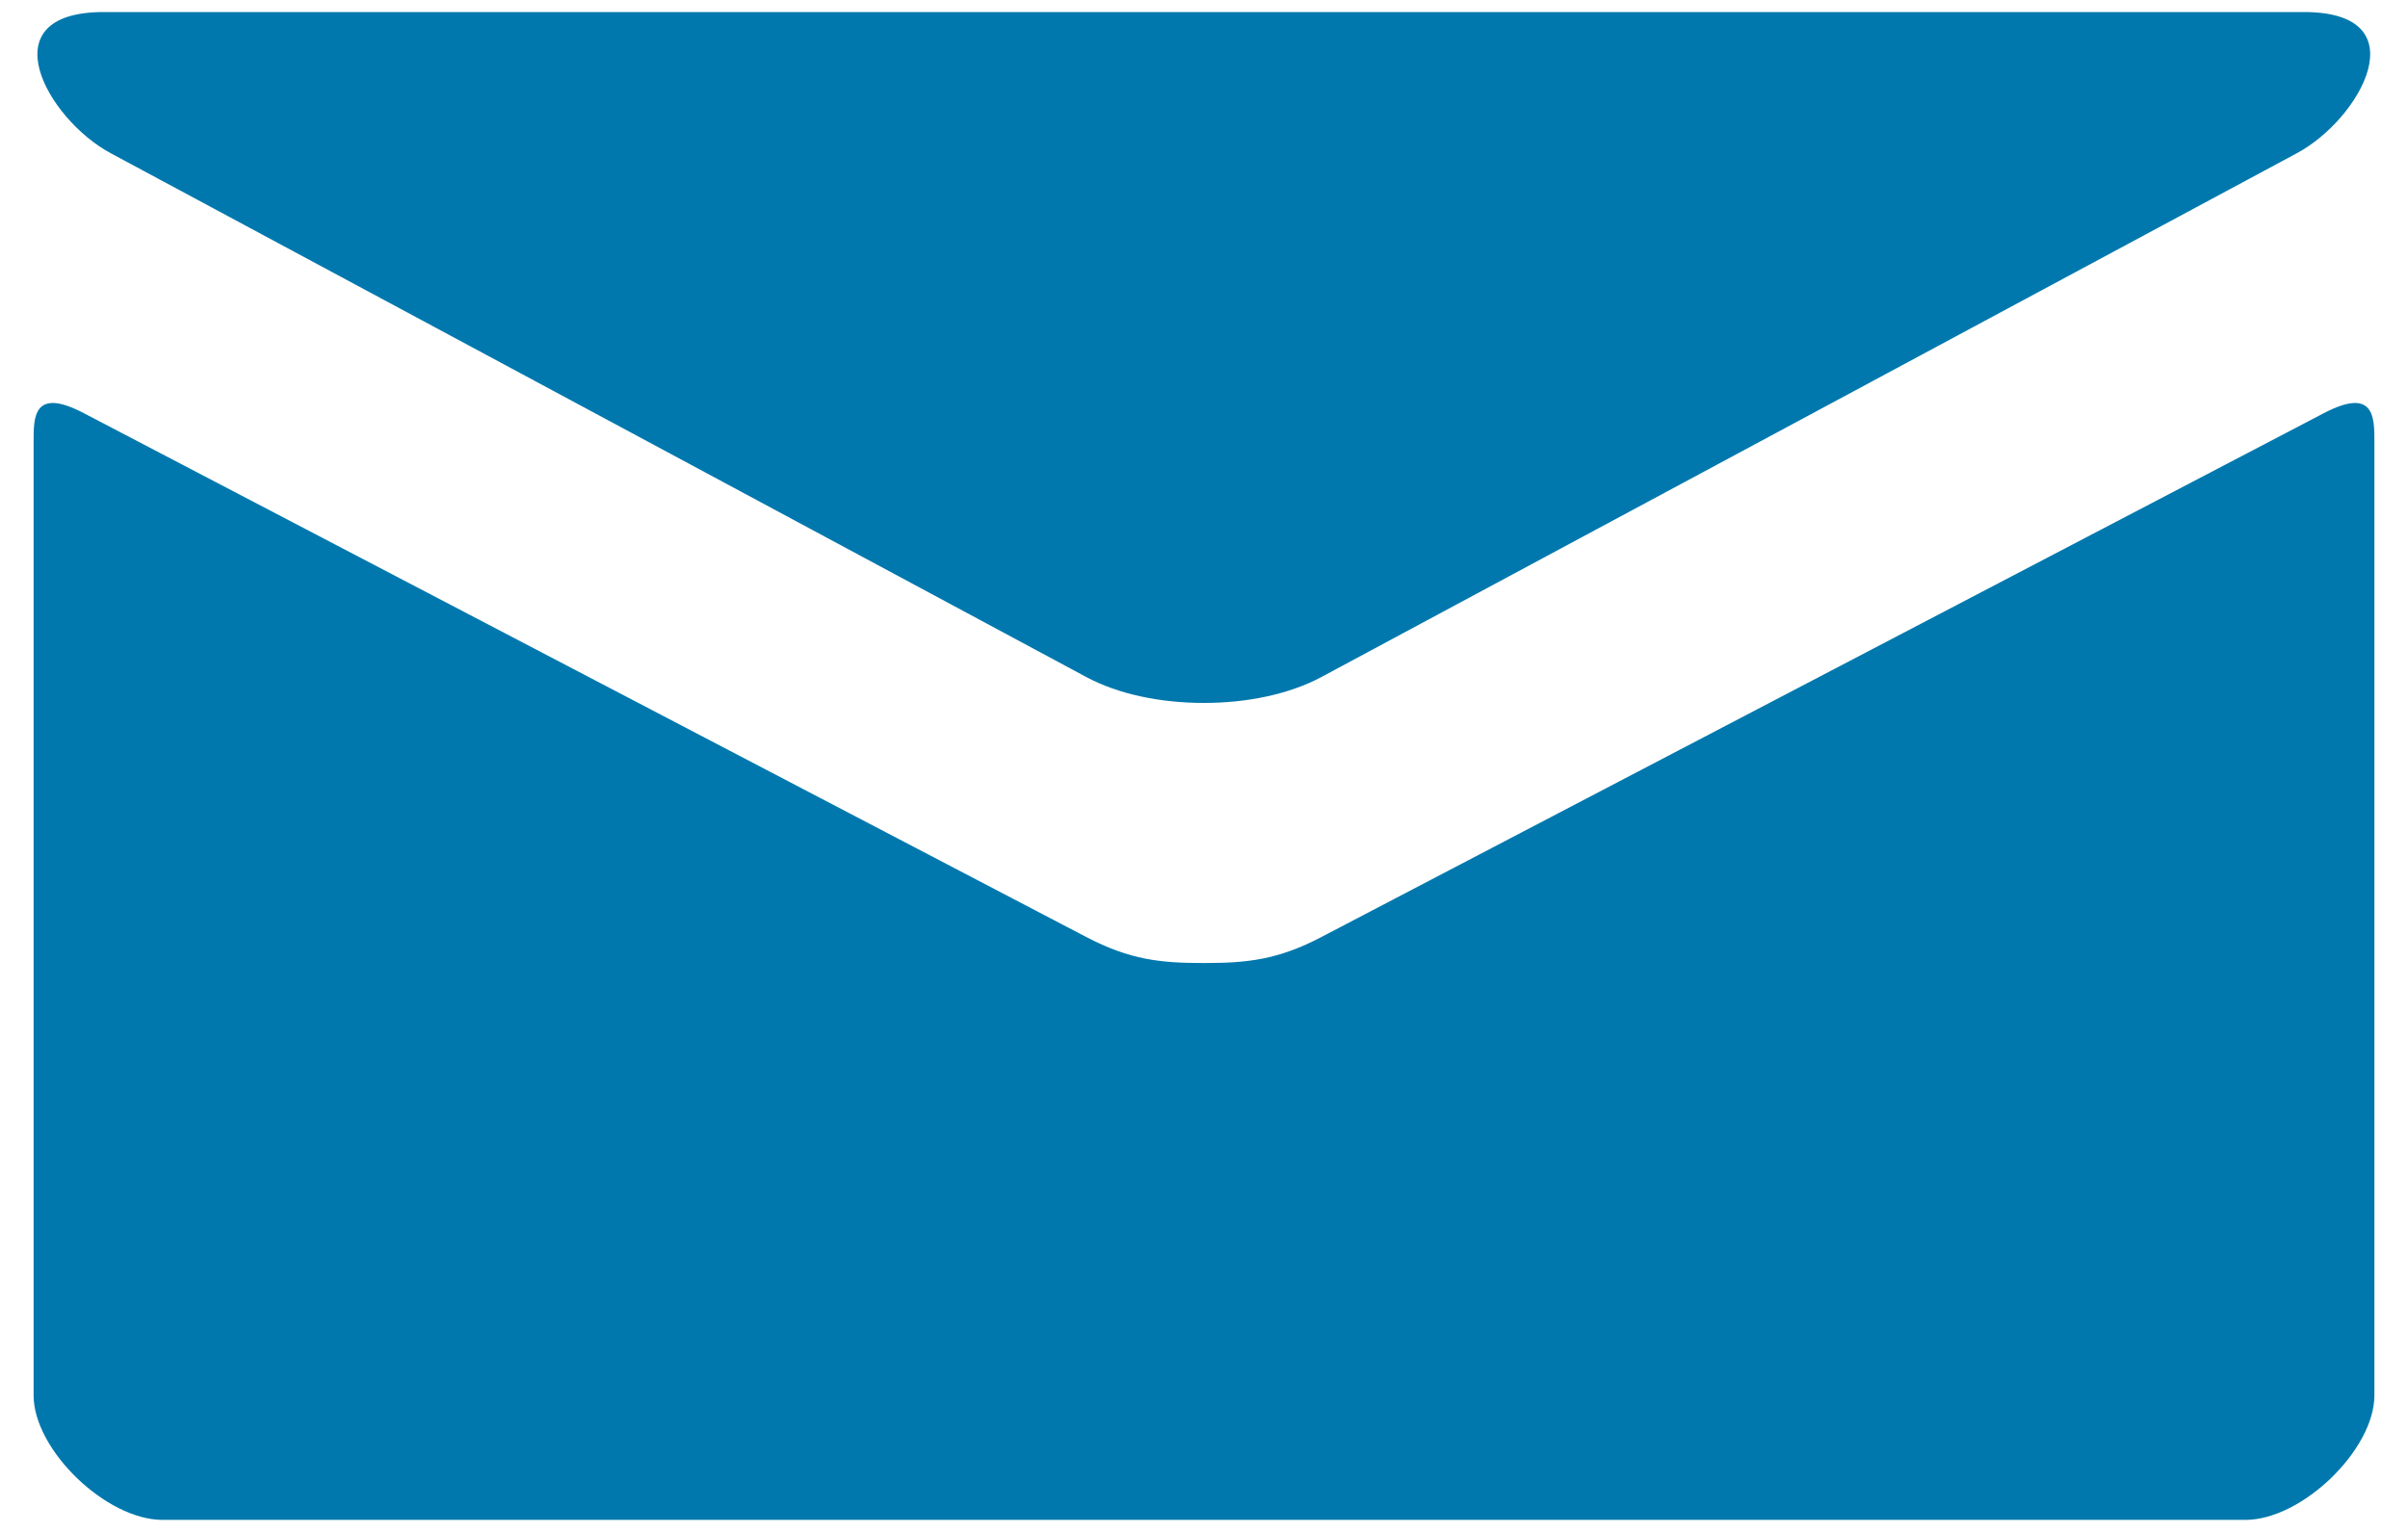 <svg xmlns="http://www.w3.org/2000/svg" xmlns:xlink="http://www.w3.org/1999/xlink" width="22" height="14" viewBox="0 0 22 14">
  <defs>
    <path id="icon-mail-a" d="M1.011,1.4 C1.591,1.712 9.624,6.026 9.922,6.186 C10.221,6.347 10.609,6.424 10.999,6.424 C11.389,6.424 11.775,6.347 12.075,6.186 C12.374,6.026 20.406,1.712 20.985,1.4 C21.566,1.088 22.114,0.11 21.049,0.11 L0.948,0.11 C-0.118,0.11 0.43,1.088 1.011,1.4 L1.011,1.4 Z M21.231,3.776 C20.572,4.12 12.478,8.351 12.075,8.562 C11.672,8.774 11.389,8.801 10.999,8.801 C10.608,8.801 10.326,8.774 9.922,8.562 C9.519,8.352 1.425,4.12 0.766,3.776 C0.302,3.533 0.307,3.818 0.307,4.036 L0.307,12.752 C0.307,13.25 0.97,13.89 1.485,13.89 L20.515,13.89 C21.03,13.89 21.693,13.25 21.693,12.752 L21.693,4.036 C21.693,3.818 21.696,3.533 21.231,3.776 L21.231,3.776 Z"/>
  </defs>
  <use fill="#0078AD" fill-rule="evenodd" xlink:href="#icon-mail-a"/>
</svg>
